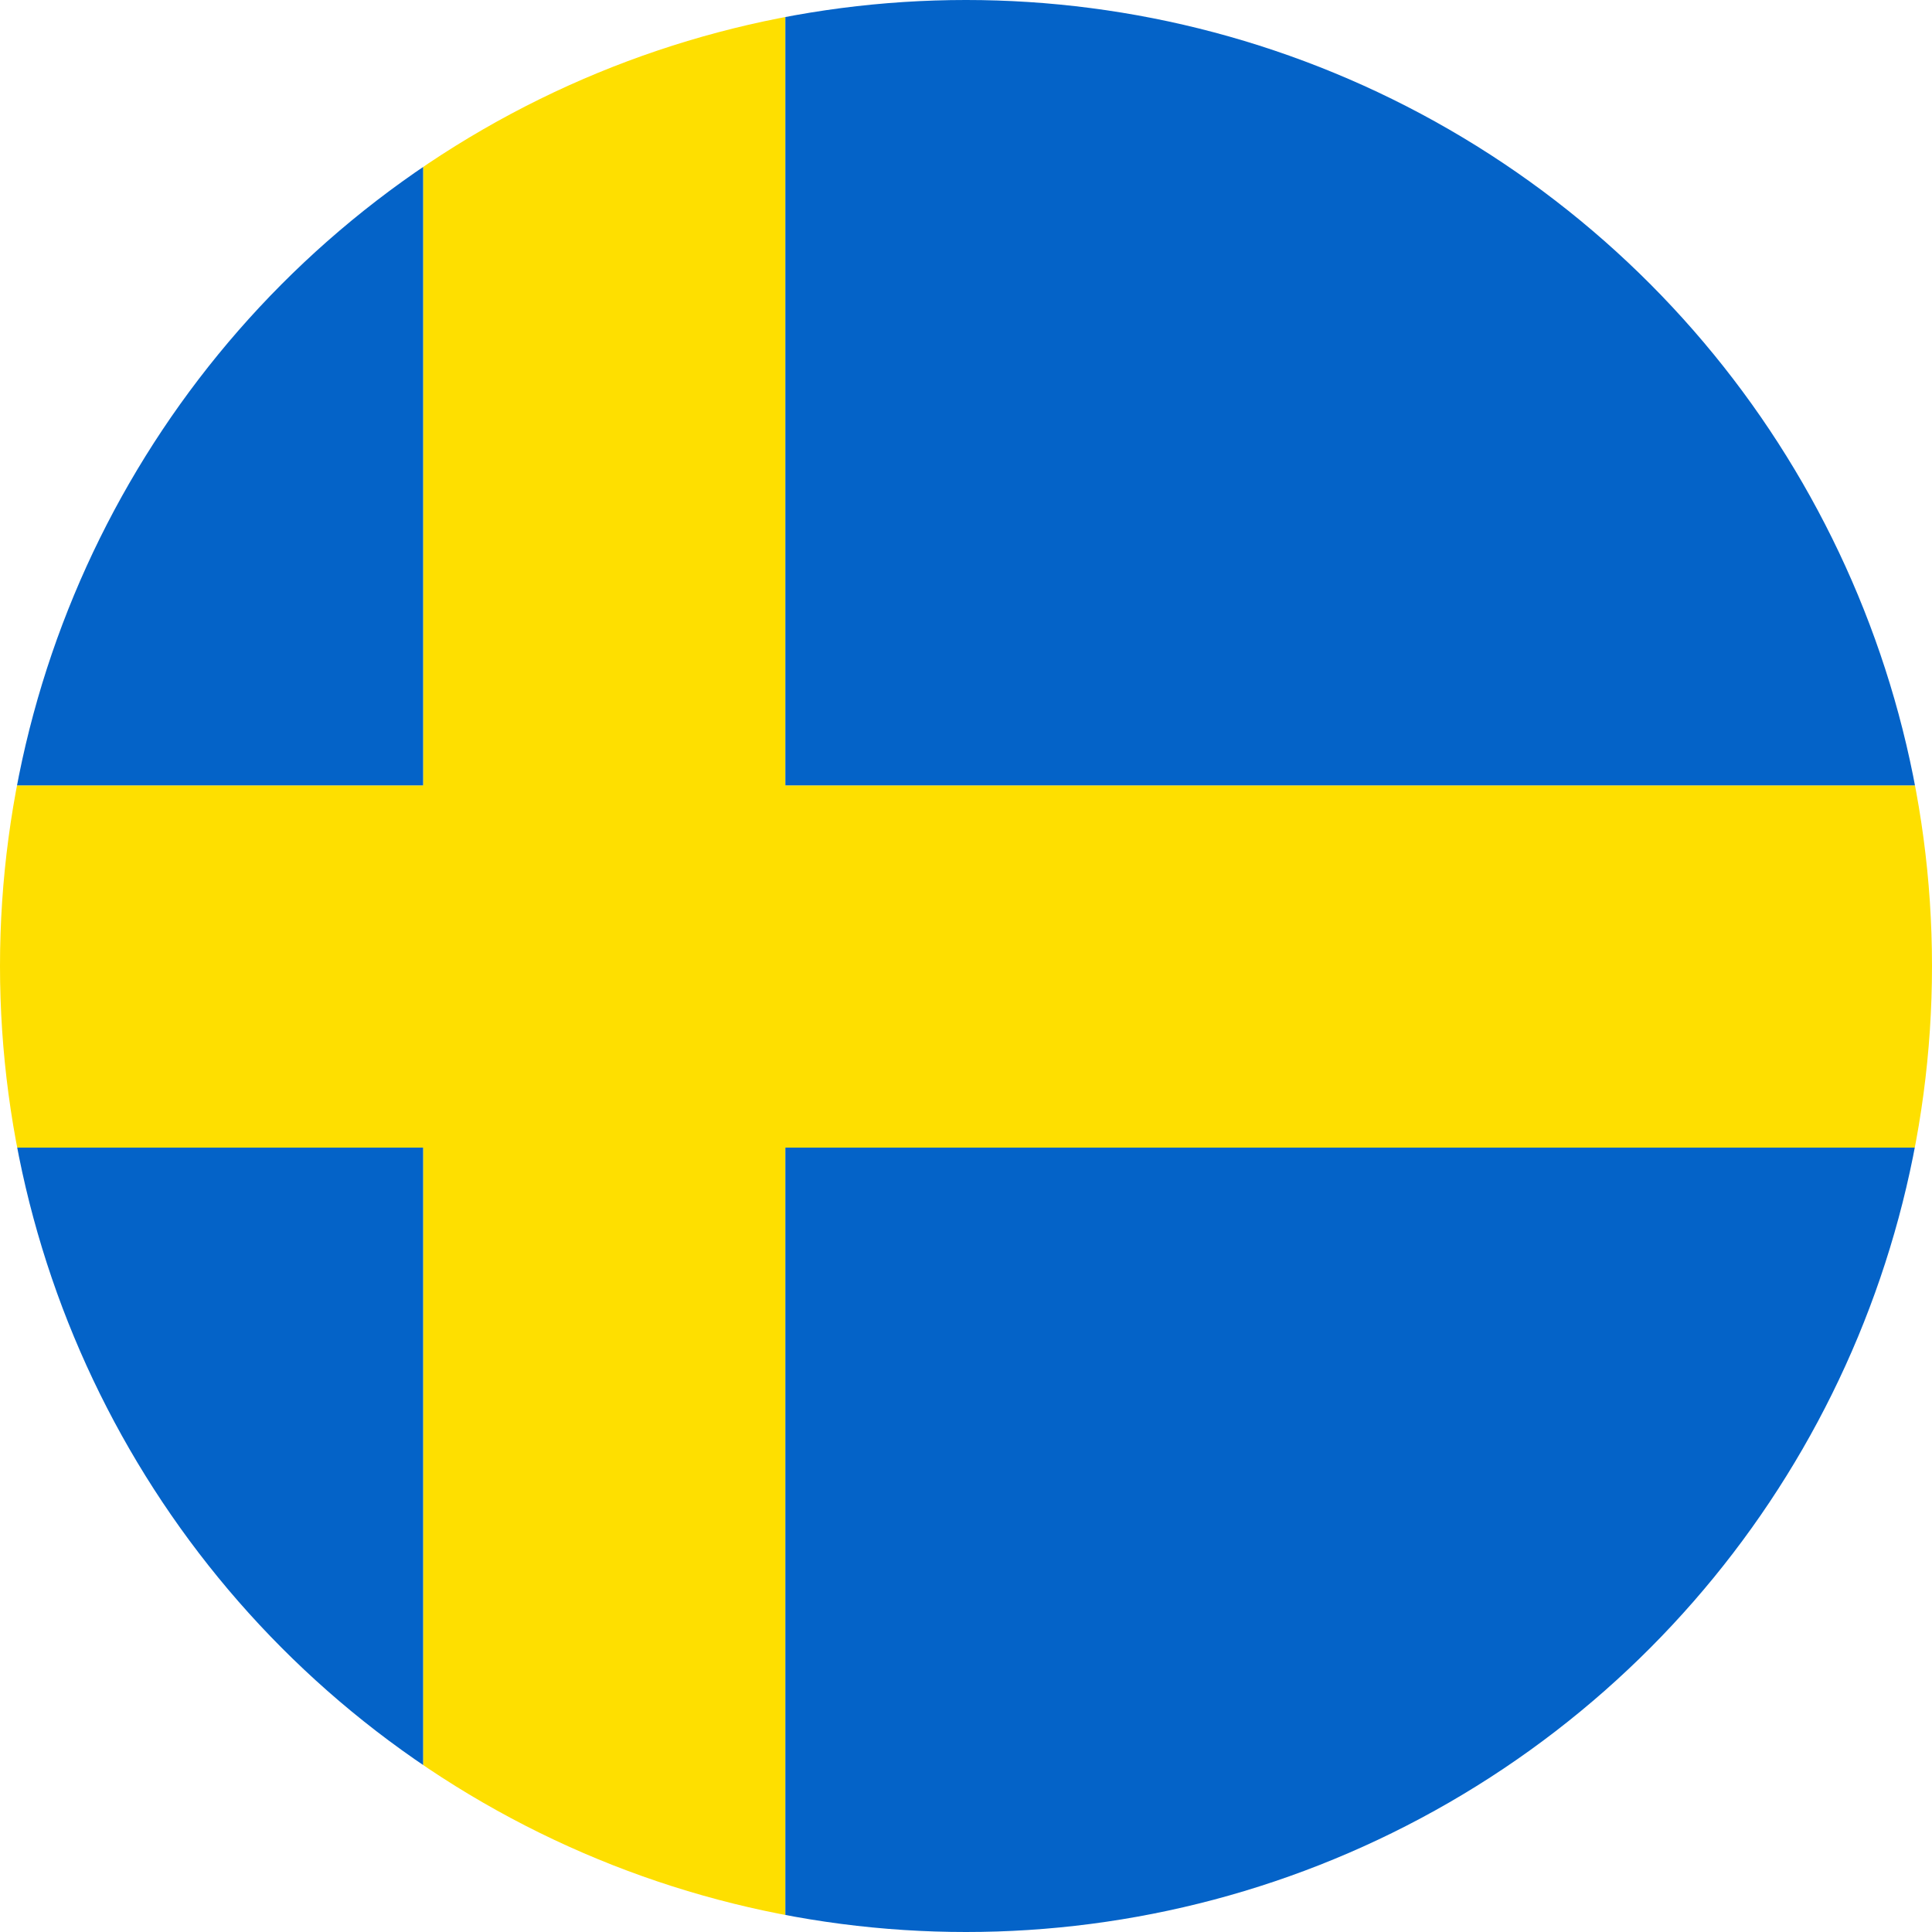 <svg xmlns="http://www.w3.org/2000/svg" xmlns:xlink="http://www.w3.org/1999/xlink" viewBox="0 0 200 200"><defs><circle id="a" cx="100" cy="100" r="100"/></defs><clipPath id="b"><use xlink:href="#a" overflow="visible"/></clipPath><g clip-path="url(#b)"><path fill="#fedf00" d="M250 81.3H81.3V0H43.8v81.3H-50v37.5h93.8V200h37.5v-81.2H250z"/><path fill="#0463c8" d="M-50 0h93.8v81.3H-50zm0 118.8h93.8v81.3H-50zM81.3 0h168.8v81.3H81.3zm0 118.8h168.8v81.3H81.3z"/></g></svg>
